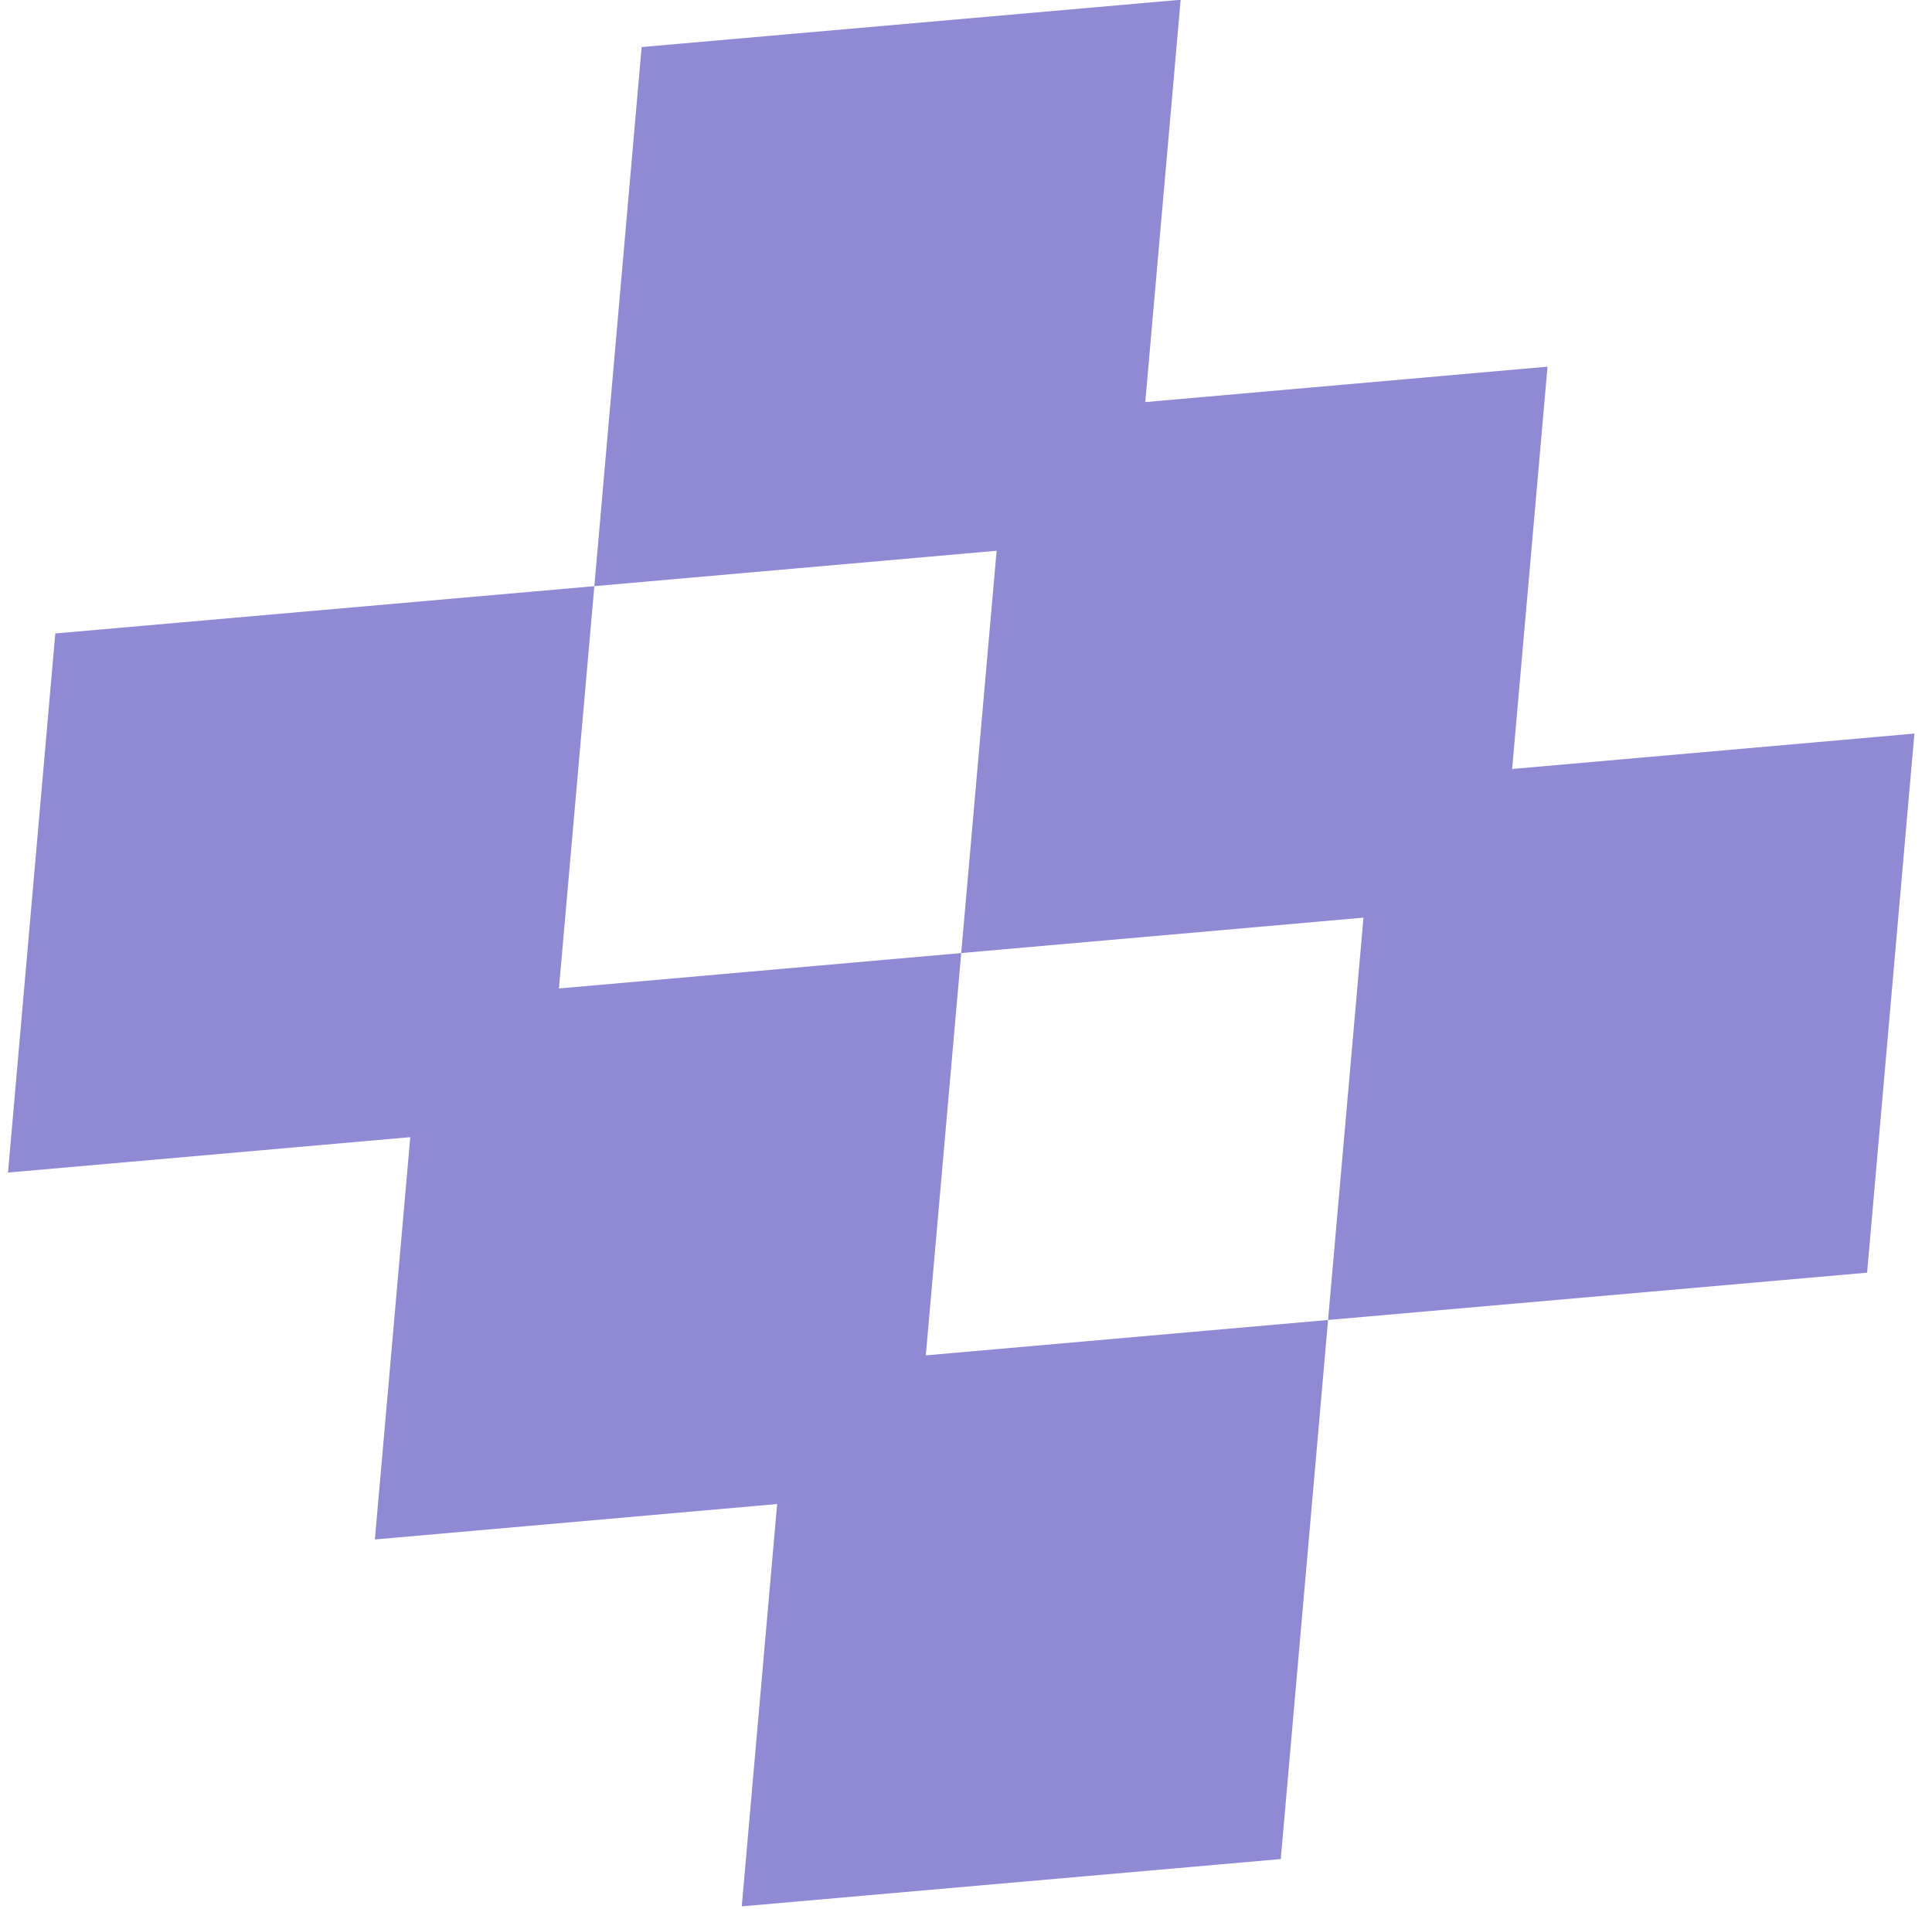 <svg width="82" height="81" viewBox="0 0 82 81" fill="none" xmlns="http://www.w3.org/2000/svg">
<path d="M39.294 57.52L56.367 56.018L54.36 78.897L31.482 80.904L32.984 63.83L15.911 65.333L17.413 48.26L0.34 49.762L2.347 26.883L25.226 24.876L23.723 41.949L40.797 40.447L39.294 57.52ZM64.18 32.635L65.682 15.561L48.609 17.064L50.111 -0.01L27.233 1.997L25.226 24.876L42.299 23.374L40.797 40.447L57.87 38.944L56.367 56.018L79.246 54.011L81.253 31.132L64.18 32.635Z" fill="#908AD5"/>
</svg>
